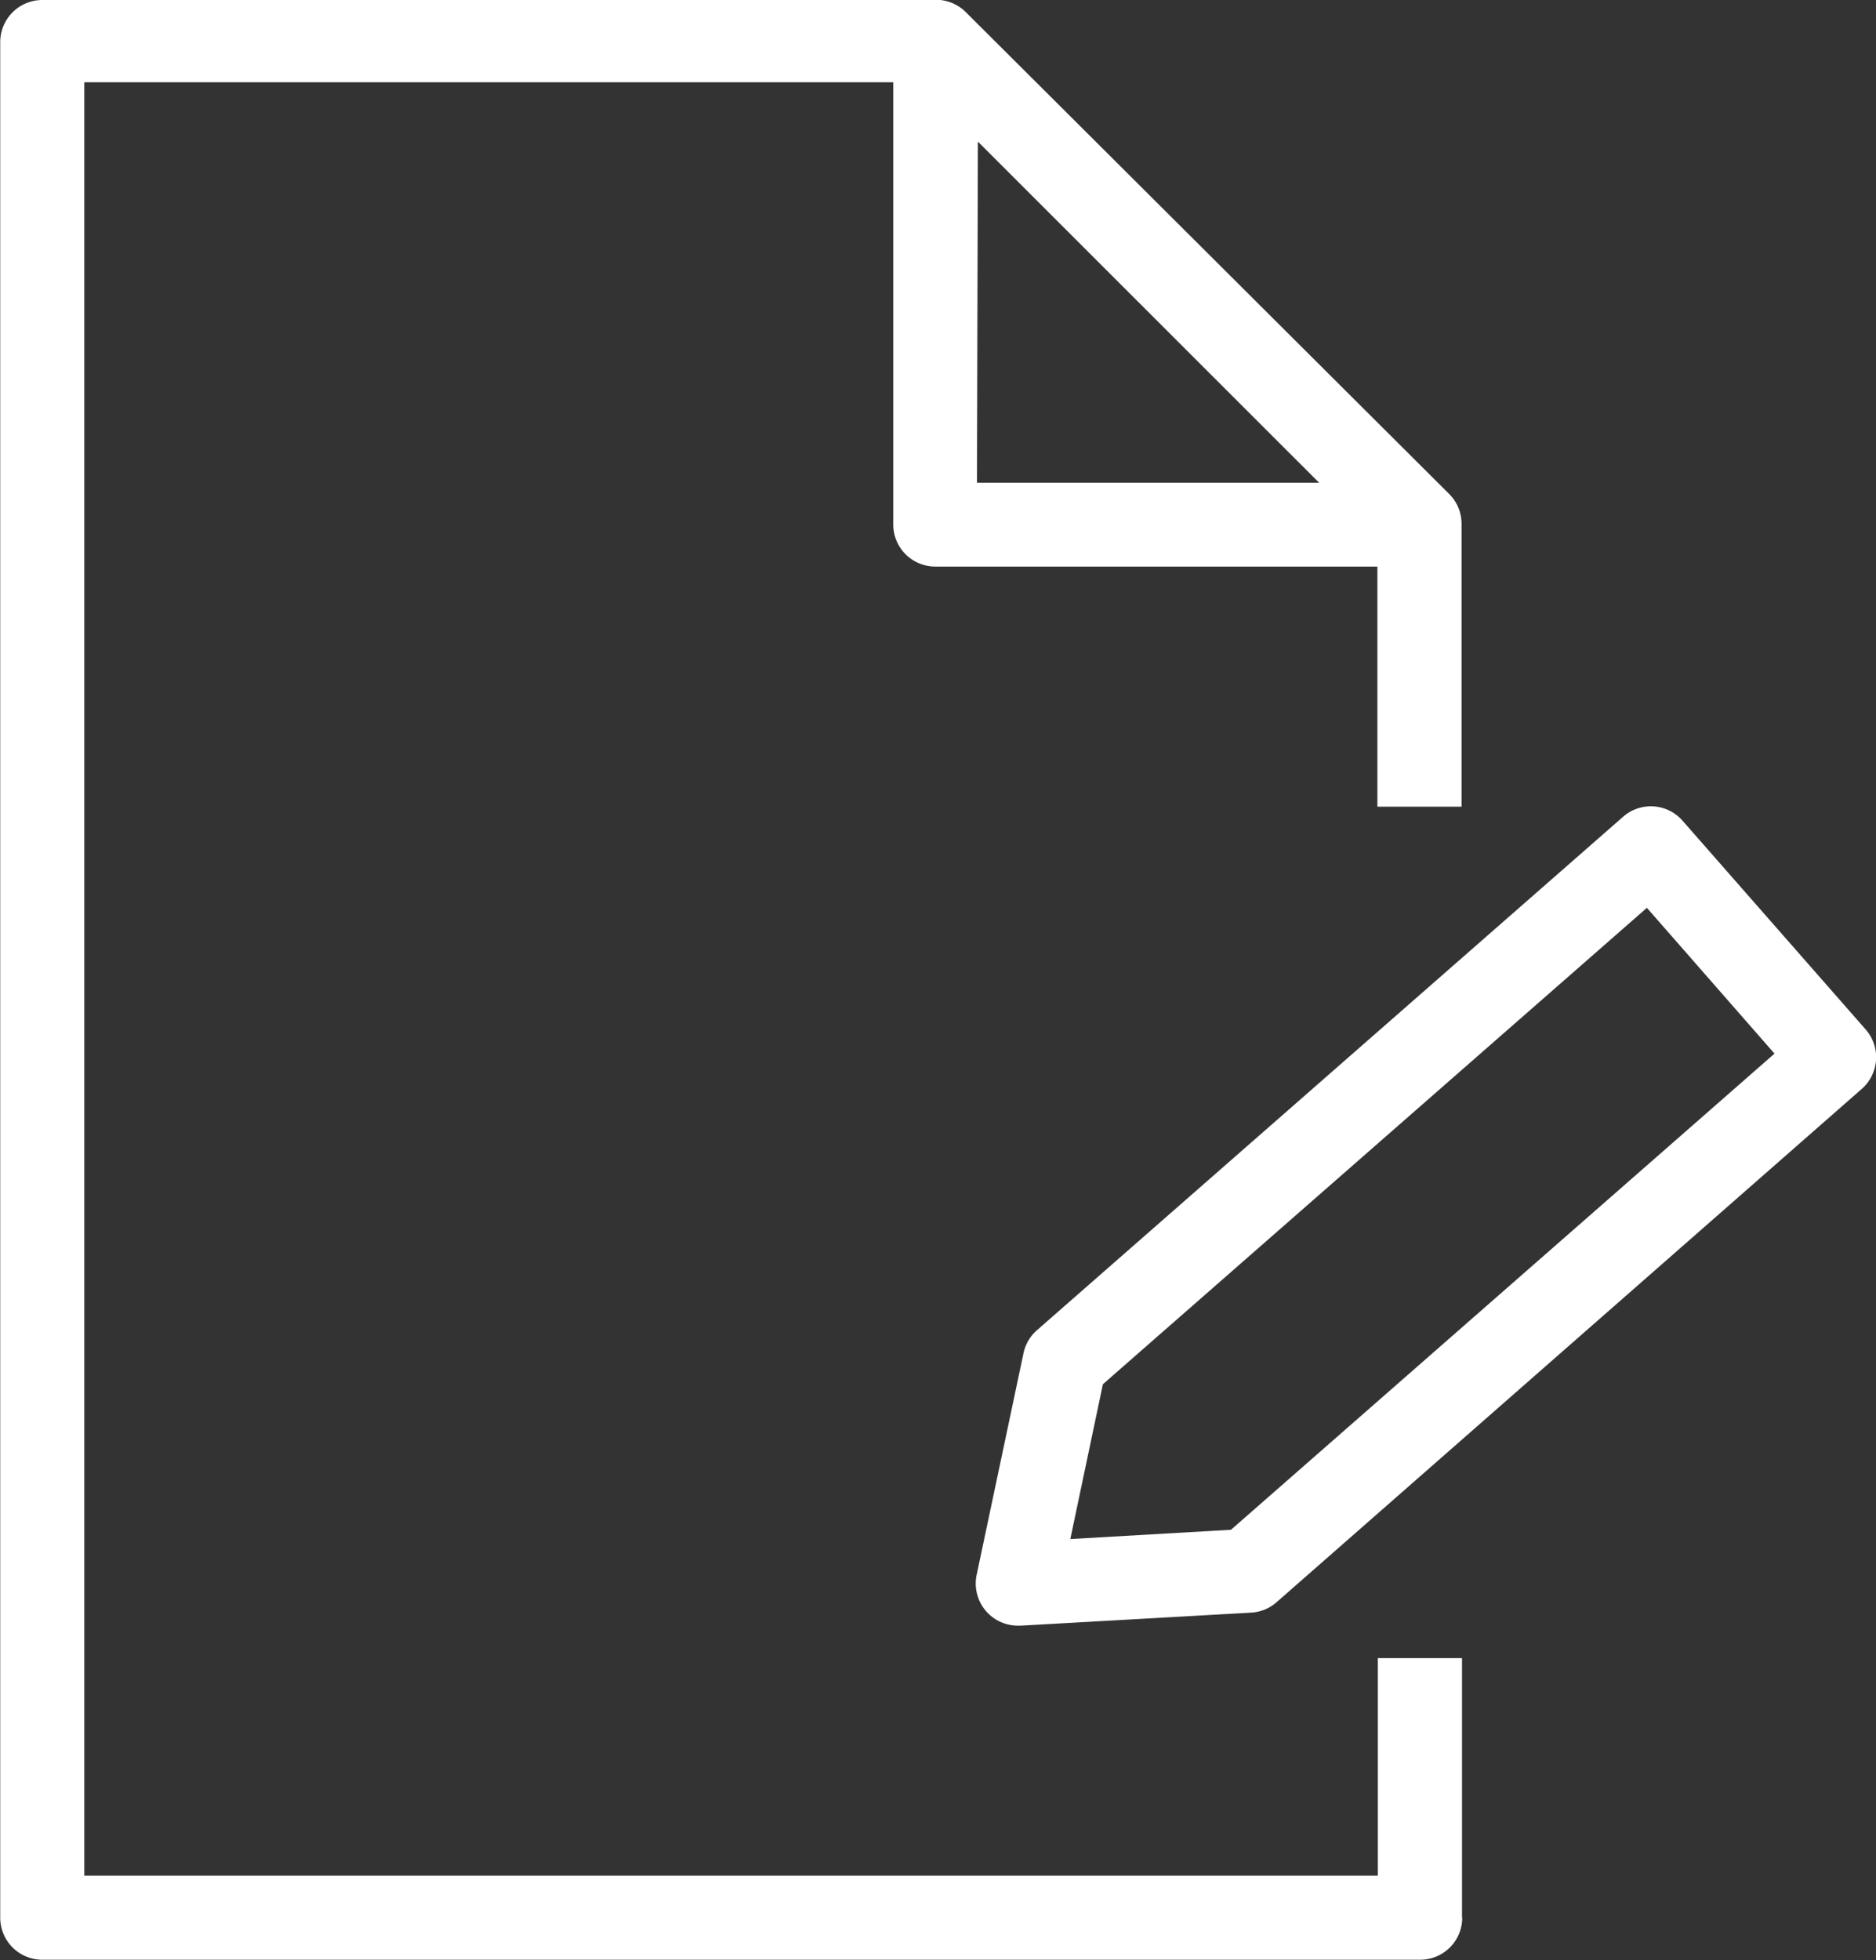 <svg xmlns="http://www.w3.org/2000/svg" width="16.581" height="17.317" viewBox="0 0 16.581 17.317">
  <rect x="0" y="0" width="16.581" height="17.317" fill="#333333" stroke="none"/>
  <g id="noun-note-1269186" transform="translate(-73.853 -19.657)">
    <path id="Path_76504" data-name="Path 76504" d="M113.387,36.6V34.307h-.744v1.922H101.21V20.384h7.15v3.907a.372.372,0,0,0,.372.372h3.907v2.121h.744v-2.5a.372.372,0,0,0-.106-.259L109,19.763h0a.373.373,0,0,0-.225-.106h-7.936a.372.372,0,0,0-.372.372V36.6a.372.372,0,0,0,.372.372h12.178a.372.372,0,0,0,.372-.372Zm-4.279-15.692,3.016,3.014H109.1Z" transform="translate(-26.612)" fill="#fff"/>
    <path id="Path_76505" data-name="Path 76505" d="M366.262,234.194a.372.372,0,0,0-.525-.035l-5.18,4.536a.372.372,0,0,0-.119.2l-.415,1.963a.372.372,0,0,0,.372.448h.021l2.034-.115a.371.371,0,0,0,.223-.091l5.173-4.536a.372.372,0,0,0,.035-.525Zm-3.991,6.265-1.42.082.288-1.368,4.808-4.209,1.128,1.288Z" transform="translate(-277.538 -207.286)" fill="#fff"/>
  </g>
</svg>
